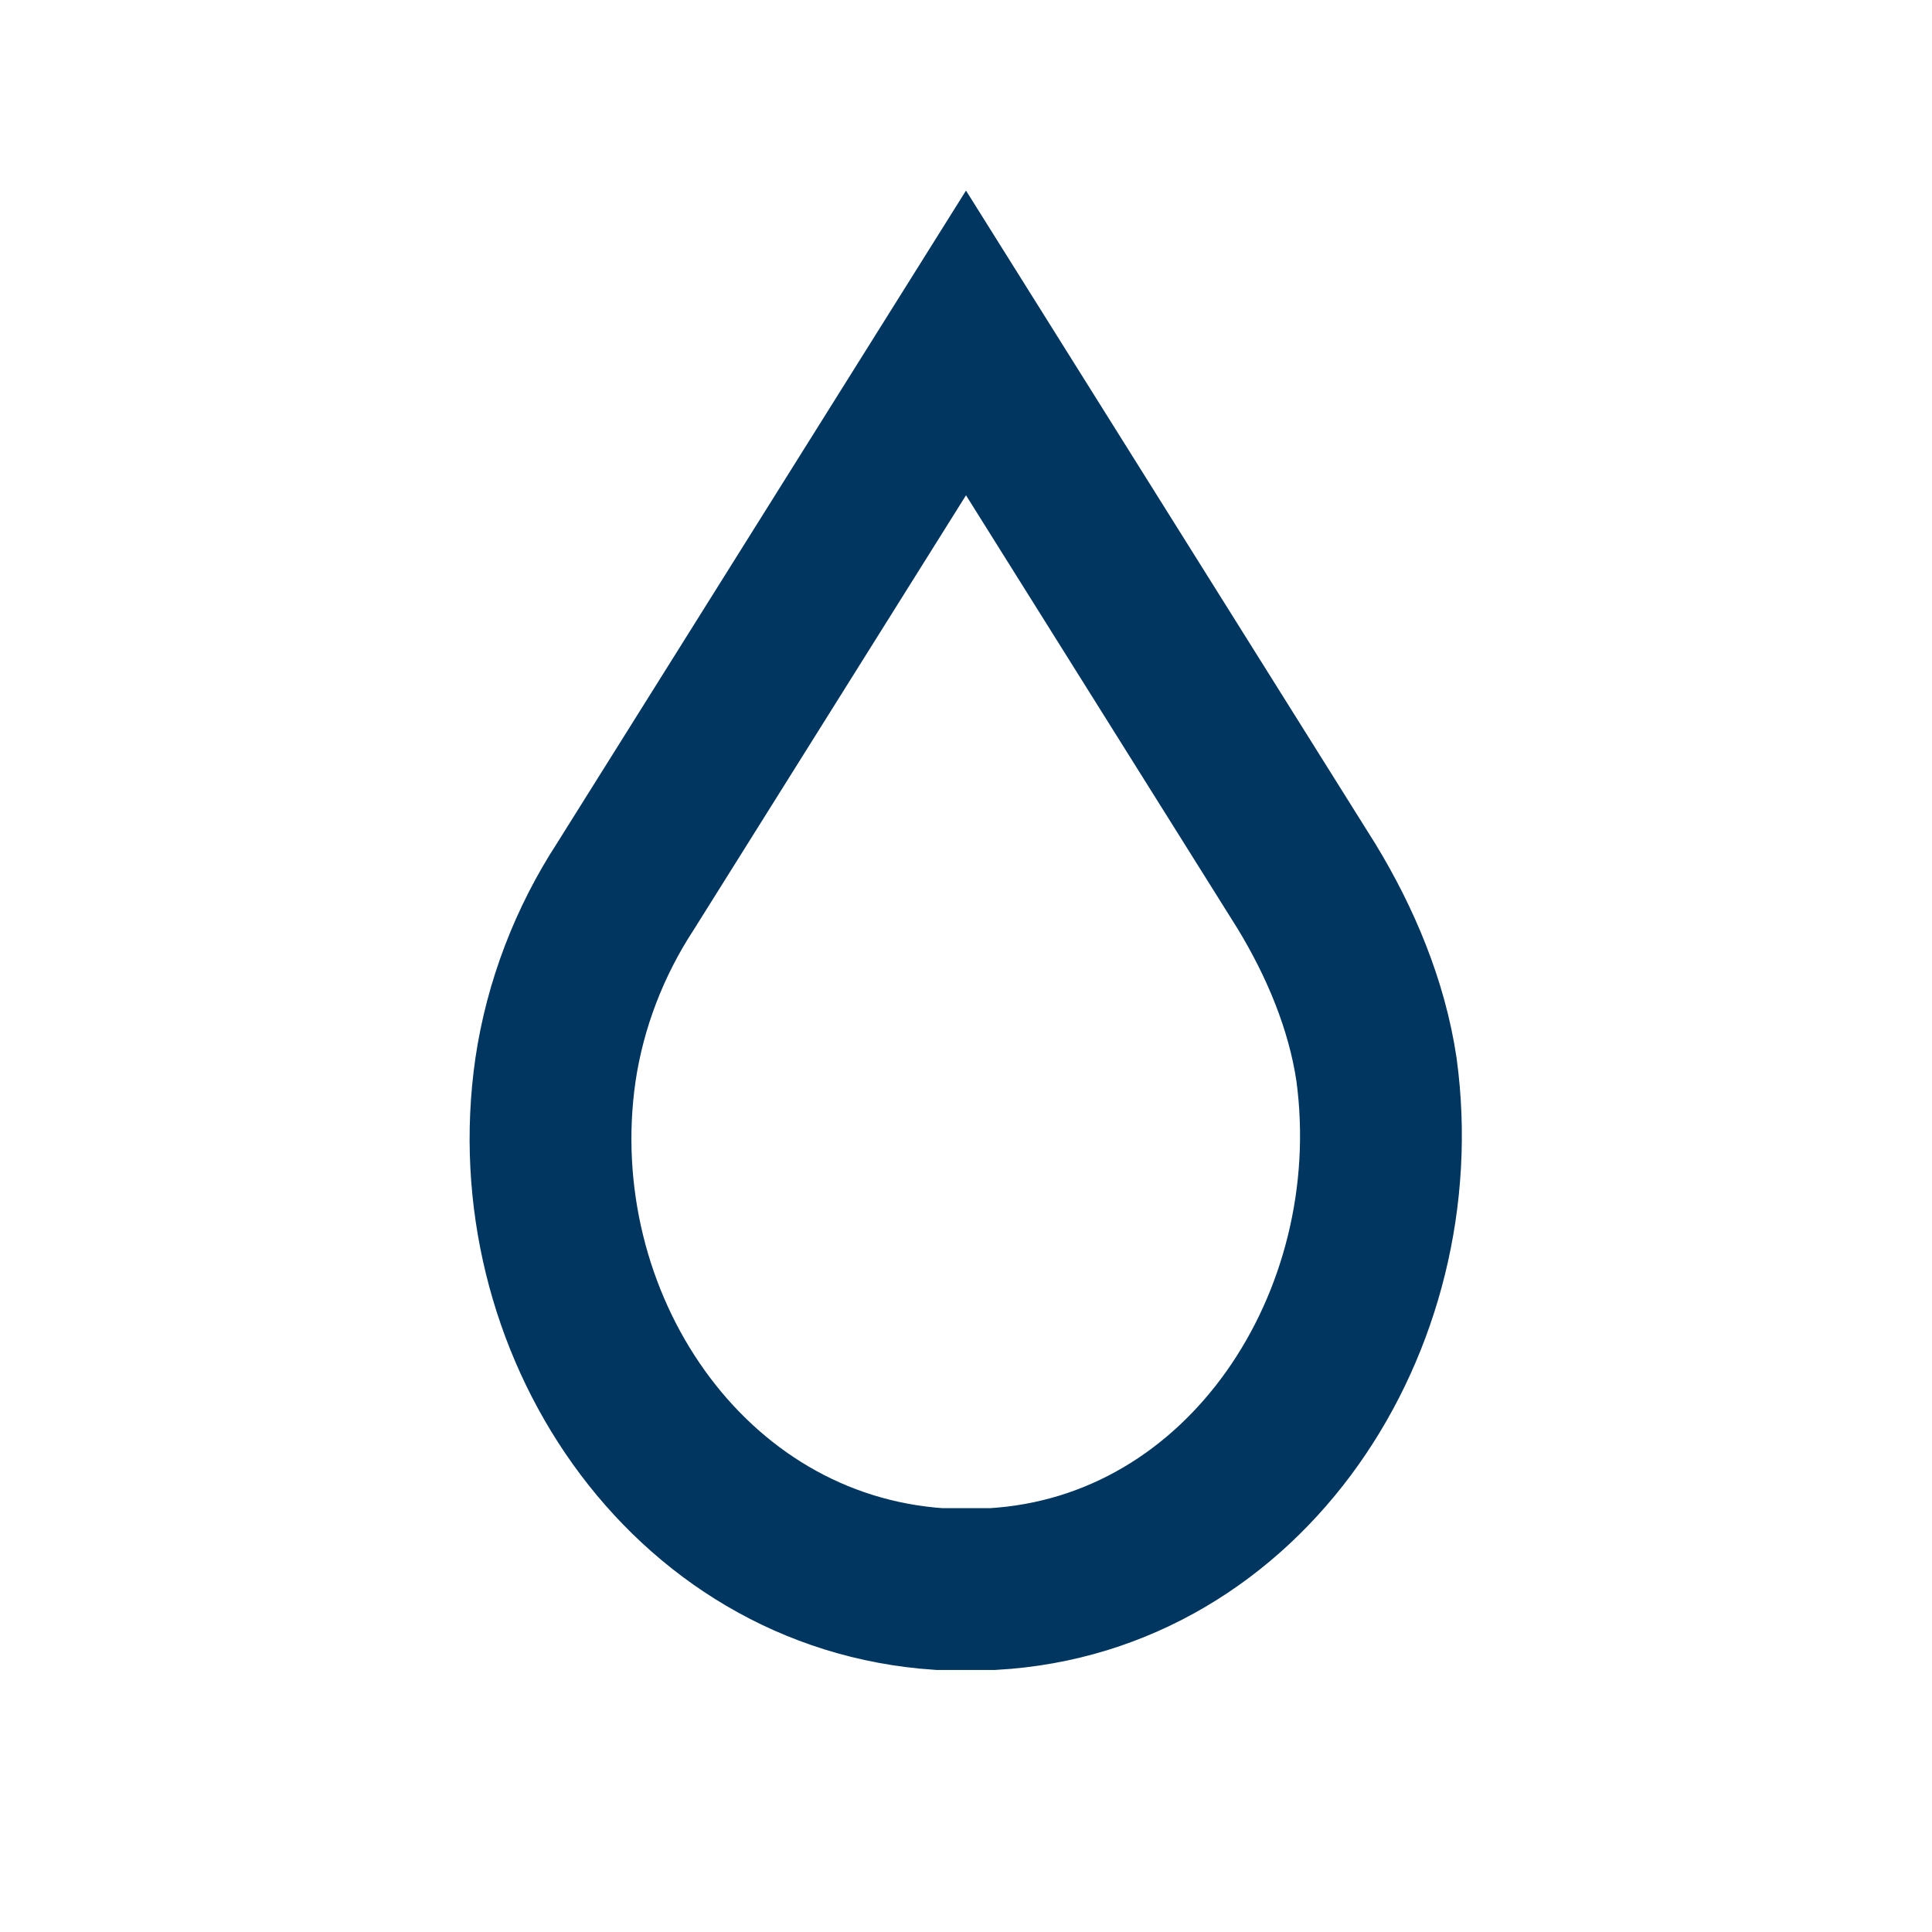 <?xml version="1.0" encoding="UTF-8"?>
<svg data-bbox="0 0 8 8" viewBox="0 0 8 8" xmlns="http://www.w3.org/2000/svg" data-type="ugc">
    <g>
        <path d="M5.41 3.67c.14.23.25.49.29.76.14 1.04-.54 2.09-1.59 2.15h-.22C2.84 6.51 2.15 5.47 2.3 4.43c.04-.27.14-.53.29-.76L4 1.42z" fill="none" stroke="#00365f" stroke-miterlimit="10" stroke-width=".67"/>
        <path fill="none" d="M8 0v8H0V0z"/>
    </g>
</svg>

